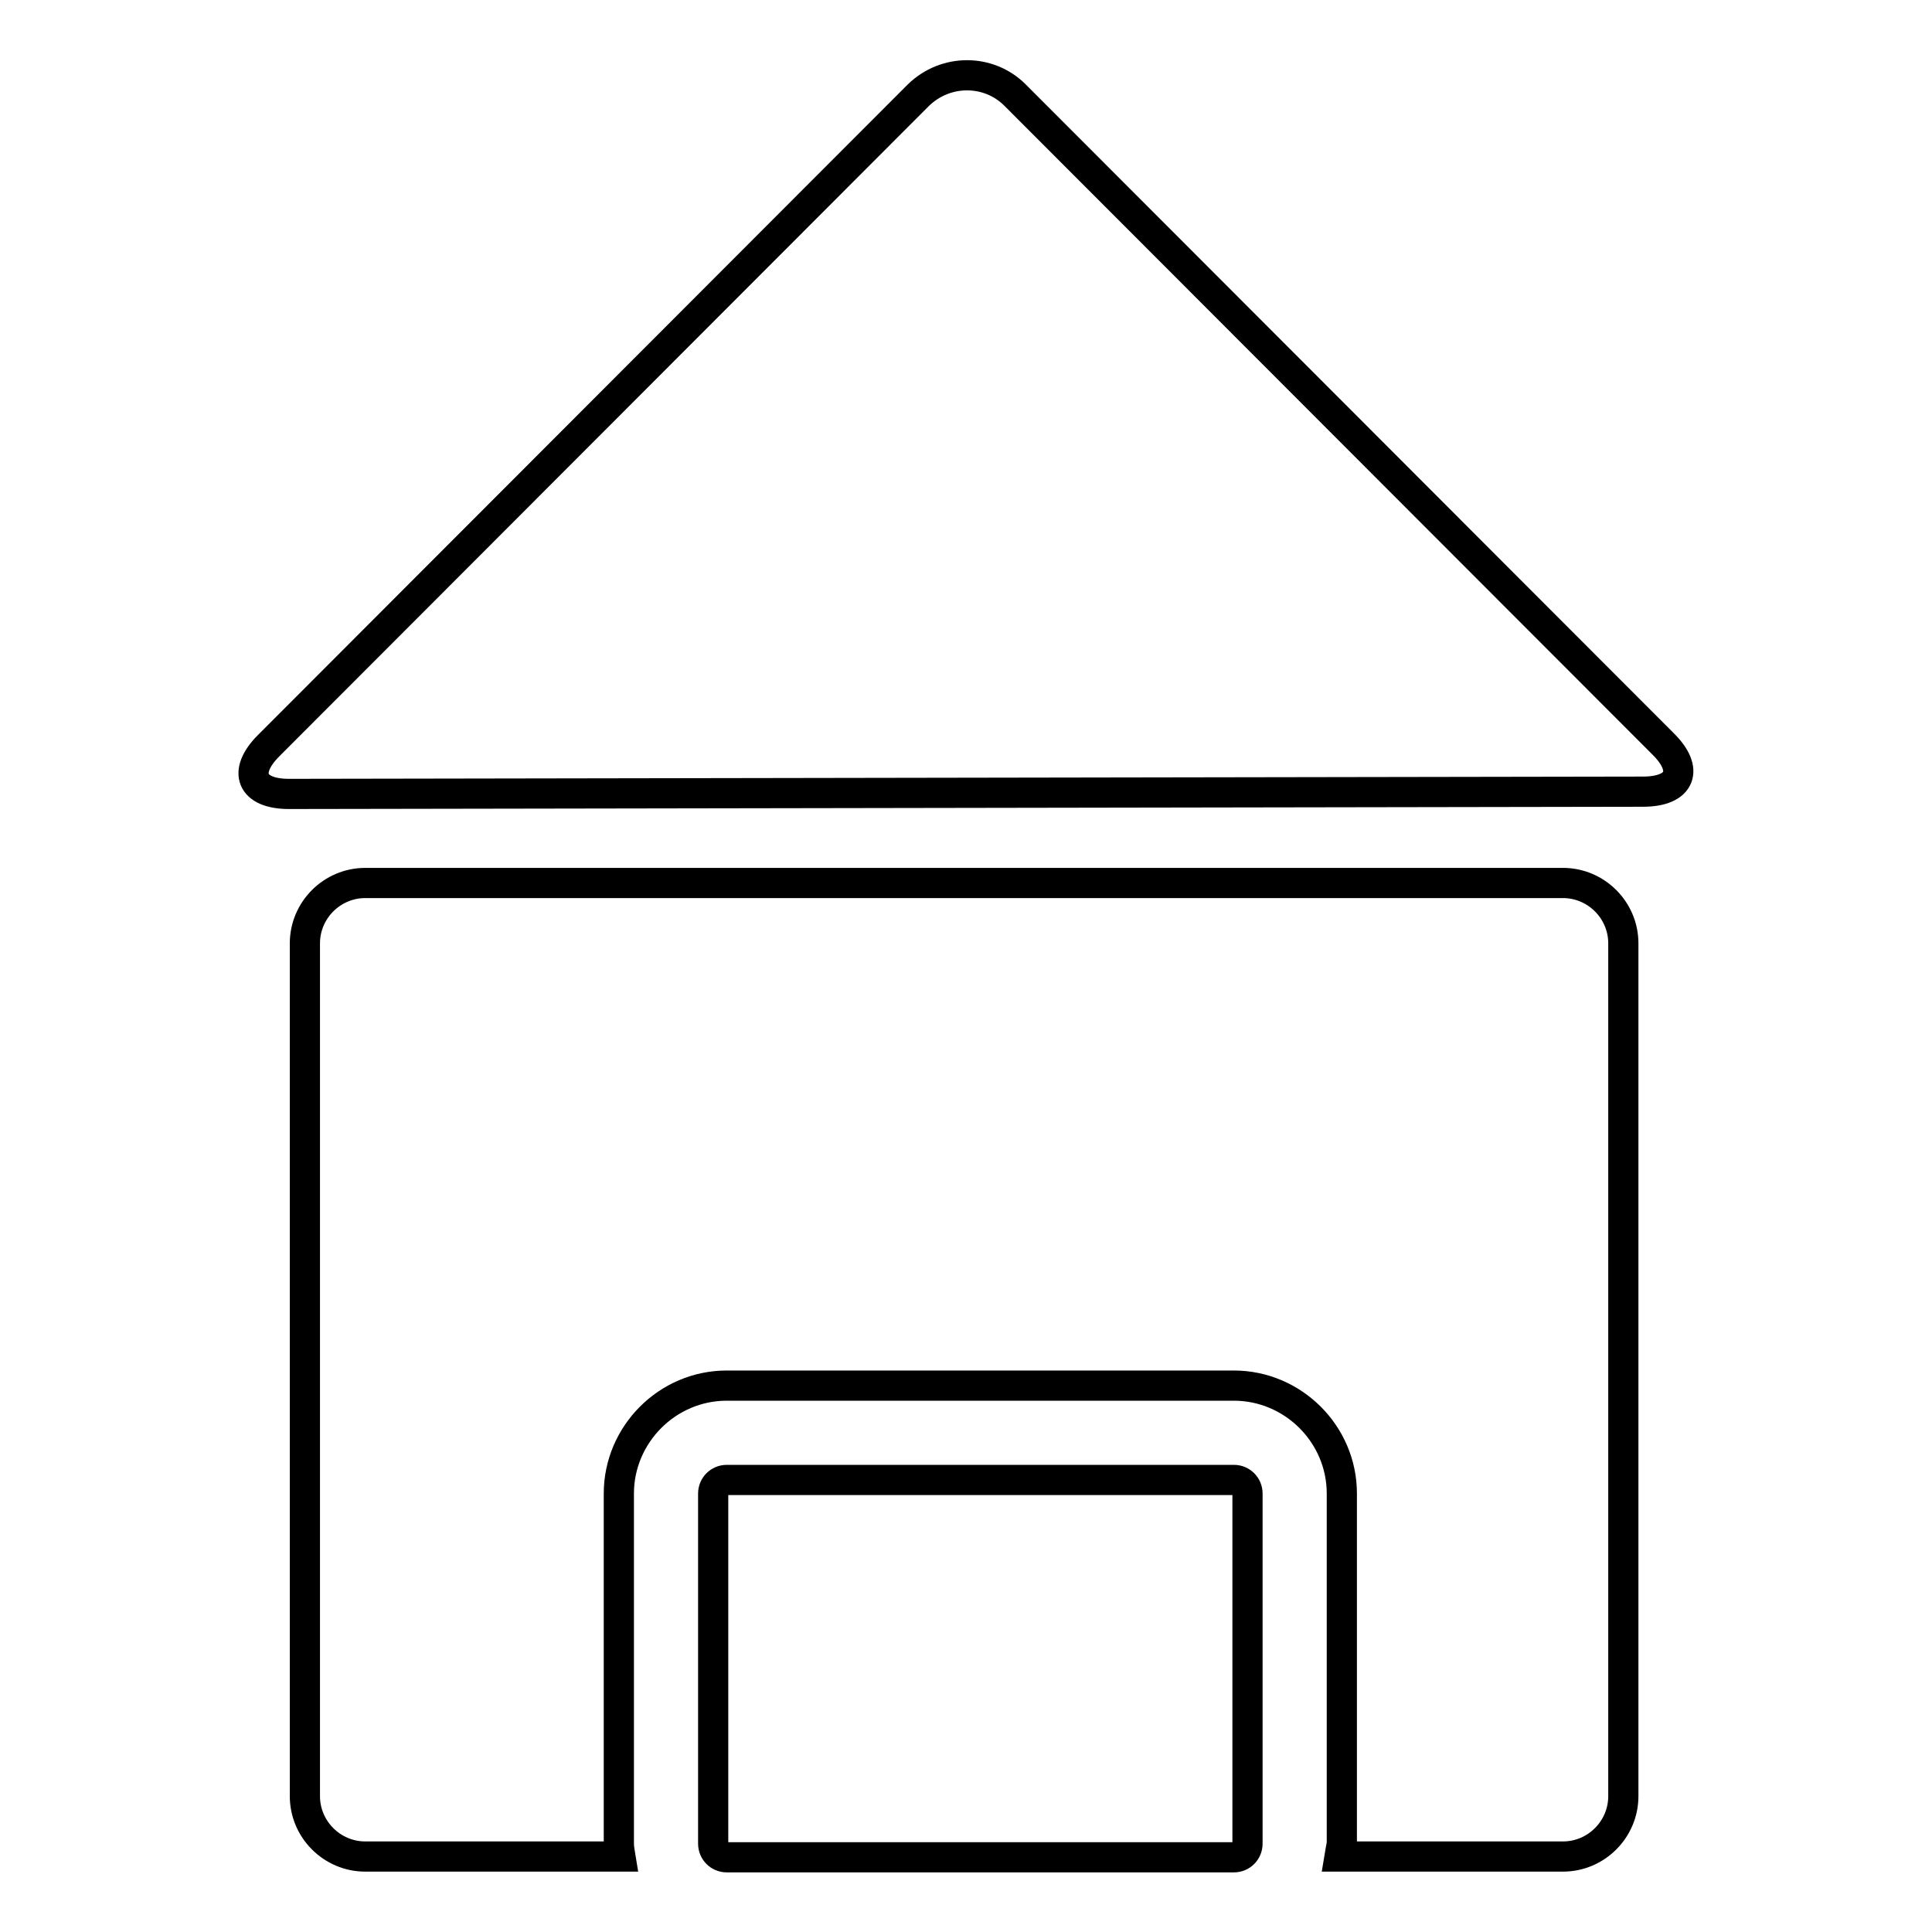 <?xml version="1.0" encoding="utf-8"?>
<!-- Svg Vector Icons : http://www.onlinewebfonts.com/icon -->
<!DOCTYPE svg PUBLIC "-//W3C//DTD SVG 1.1//EN" "http://www.w3.org/Graphics/SVG/1.1/DTD/svg11.dtd">
<svg version="1.1" xmlns="http://www.w3.org/2000/svg" xmlns:xlink="http://www.w3.org/1999/xlink" x="0px" y="0px" viewBox="0 0 256 256" enable-background="new 0 0 256 256" xml:space="preserve">
<g><g><g><g><path stroke-width="4" fill-opacity="0" stroke="#000000"  d="M177.5,246h29.6c4.4,0,8-3.6,8-8V125c0-4.4-3.6-8-8-8H48.4c-4.4,0-8,3.6-8,8V238c0,4.4,3.6,8,8,8h33.8c-0.1-0.6-0.2-1.2-0.2-1.8v-46.3c0-7.8,6.4-14.3,14.3-14.3h67.2c7.8,0,14.3,6.4,14.3,14.3v46.4C177.7,244.8,177.6,245.4,177.5,246z"/><path stroke-width="4" fill-opacity="0" stroke="#000000"  d="M96.3,196.1c-1,0-1.8,0.8-1.8,1.8v46.4c0,1,0.8,1.8,1.8,1.8h67.2c1,0,1.8-0.8,1.8-1.8v-46.4c0-1-0.8-1.8-1.8-1.8H96.3L96.3,196.1z"/><path stroke-width="4" fill-opacity="0" stroke="#000000"  d="M38.3,105.2l179.4-0.3c5,0,6.2-2.9,2.6-6.4l-85.8-85.9c-3.5-3.5-9.2-3.5-12.8,0L35.6,98.8C32.1,102.3,33.3,105.2,38.3,105.2z"/></g></g><g></g><g></g><g></g><g></g><g></g><g></g><g></g><g></g><g></g><g></g><g></g><g></g><g></g><g></g><g></g></g></g>
</svg>